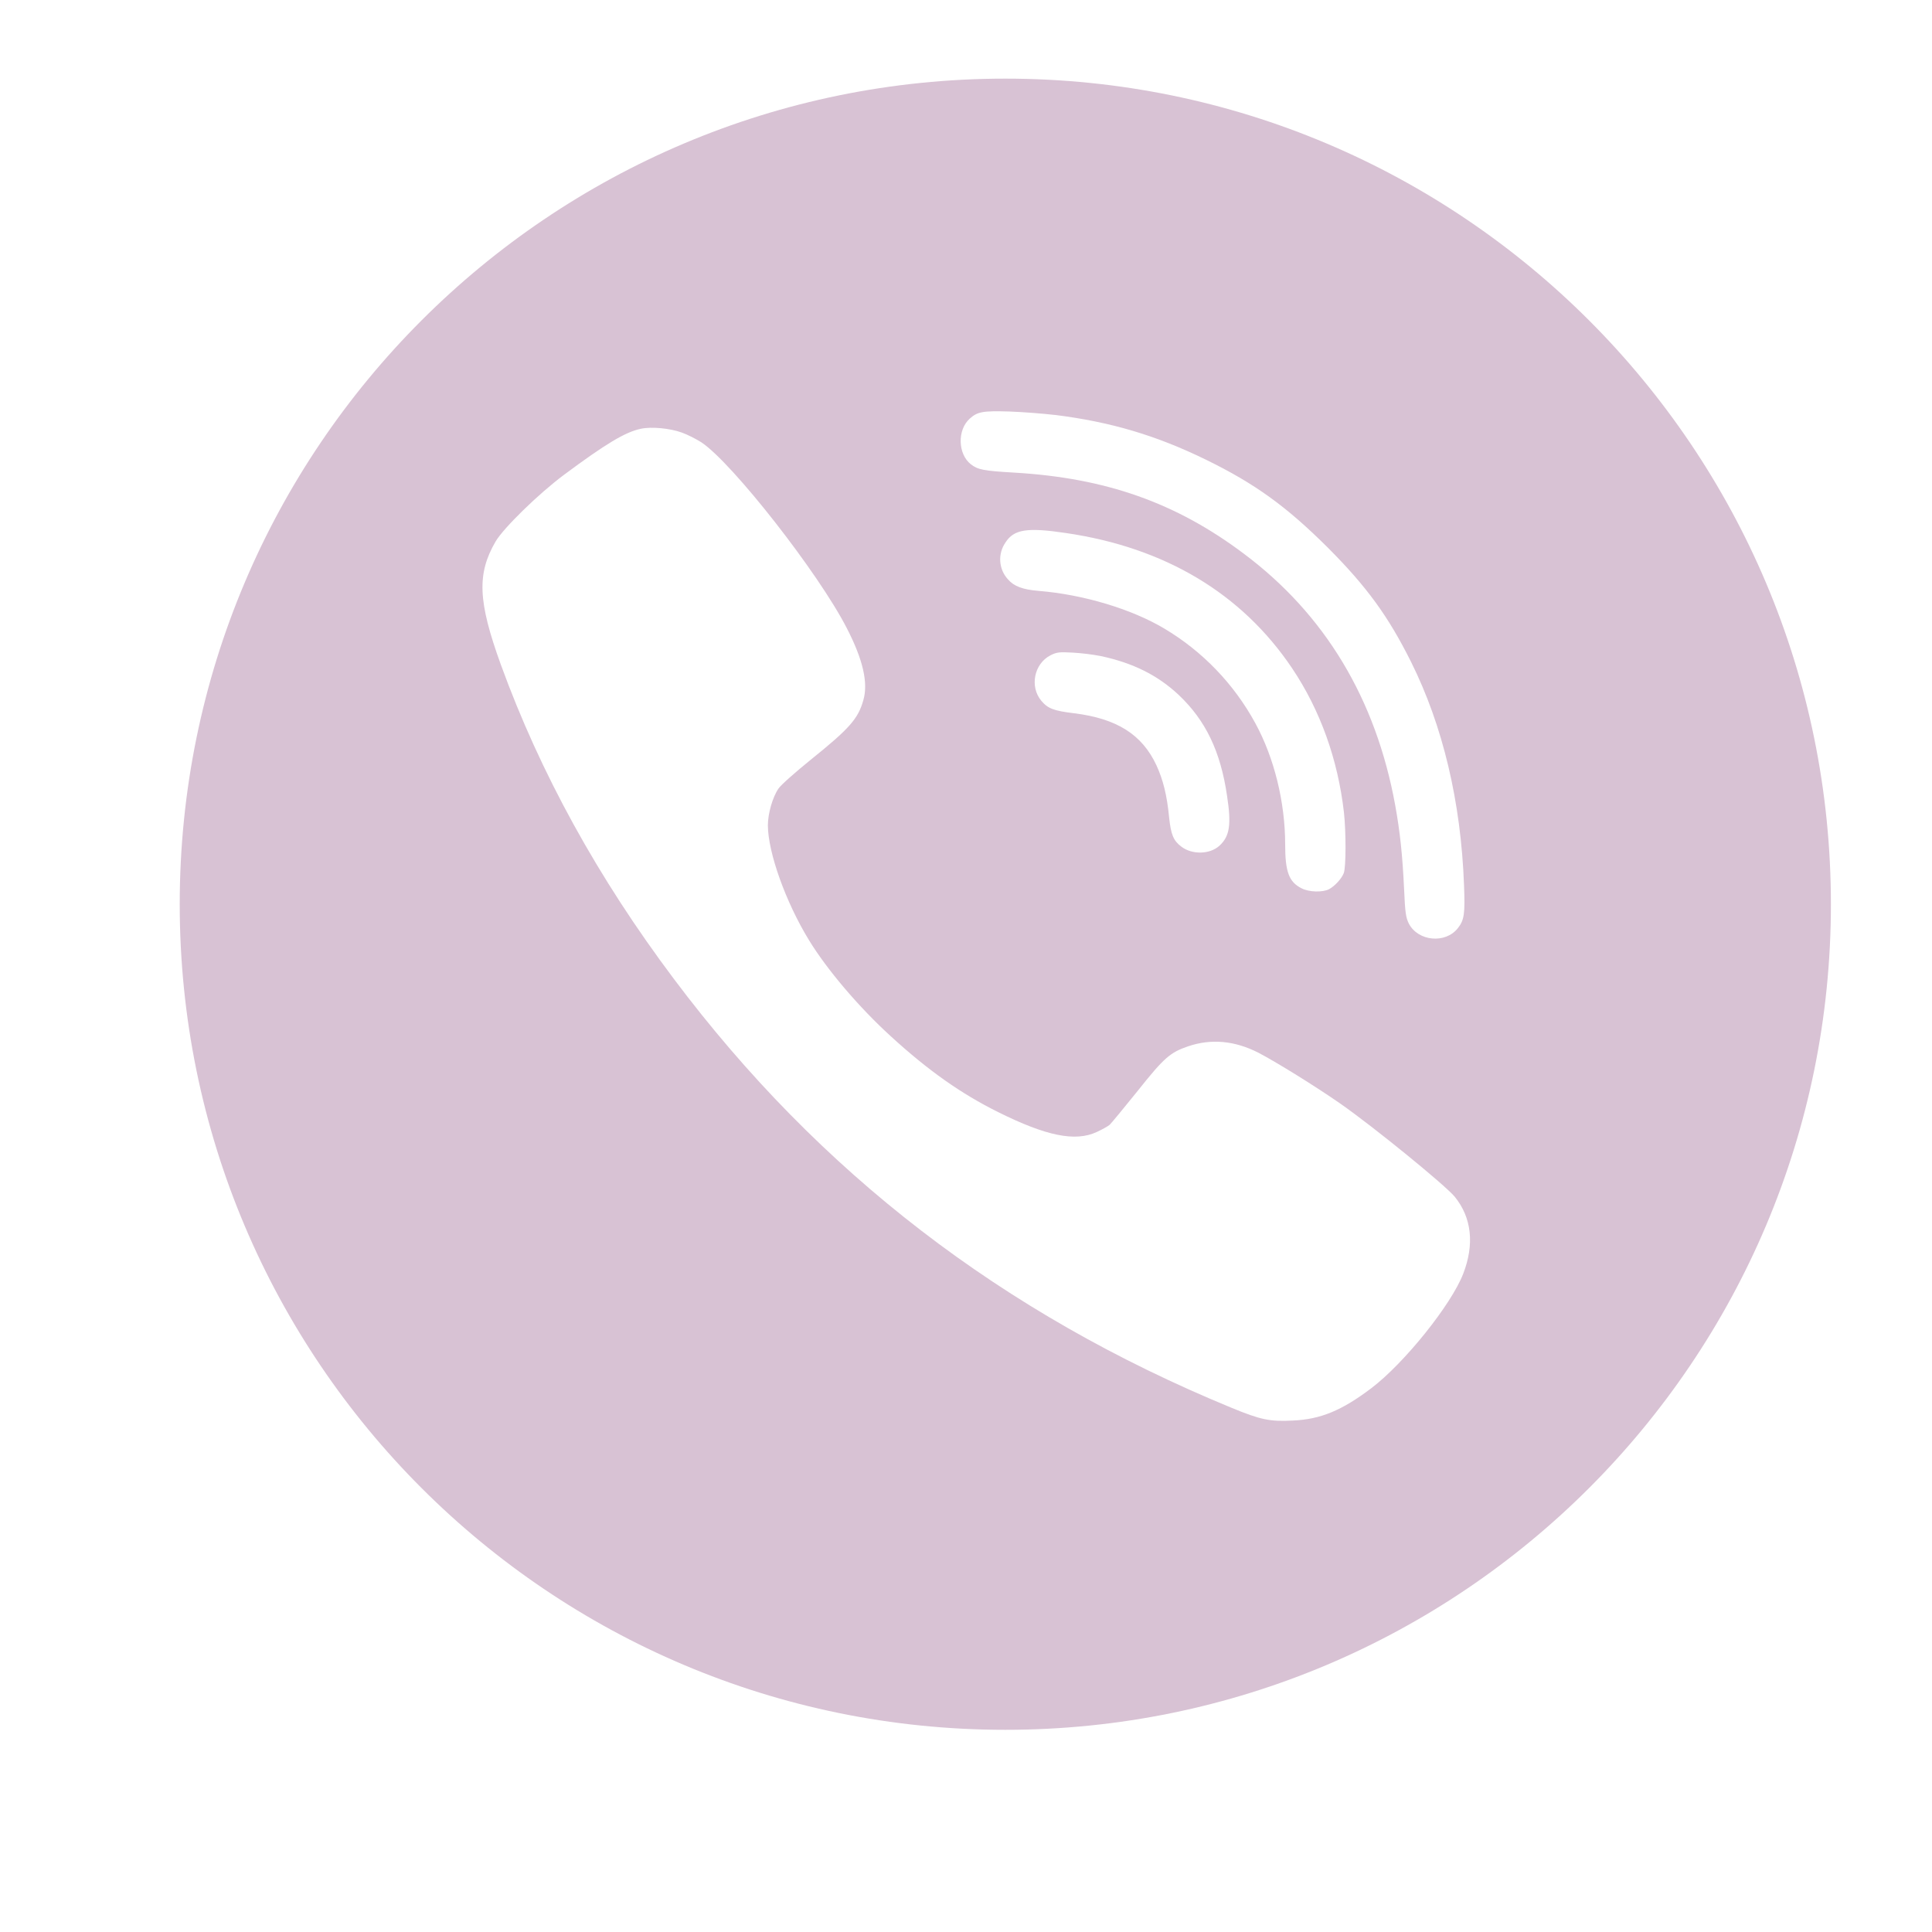 <?xml version="1.0" encoding="UTF-8"?> <svg xmlns="http://www.w3.org/2000/svg" width="40" height="40" viewBox="0 0 40 40" fill="none"> <path fill-rule="evenodd" clip-rule="evenodd" d="M20.814 1.628C30.254 1.628 37.907 9.28 37.907 18.721C37.907 28.162 30.254 35.814 20.814 35.814C11.373 35.814 3.721 28.162 3.721 18.721C3.721 9.28 11.373 1.628 20.814 1.628ZM21.837 8.59C23 8.735 23.939 9.015 24.969 9.518C25.983 10.014 26.632 10.483 27.49 11.337C28.294 12.143 28.74 12.754 29.213 13.701C29.872 15.024 30.247 16.596 30.311 18.326C30.334 18.917 30.317 19.048 30.183 19.217C29.926 19.544 29.361 19.49 29.169 19.123C29.108 19.001 29.091 18.896 29.071 18.424C29.037 17.699 28.987 17.23 28.886 16.67C28.486 14.474 27.433 12.72 25.75 11.462C24.348 10.409 22.898 9.896 21 9.785C20.358 9.748 20.246 9.724 20.101 9.613C19.83 9.4 19.817 8.901 20.077 8.668C20.236 8.524 20.347 8.503 20.898 8.52C21.185 8.53 21.608 8.564 21.838 8.591L21.837 8.59ZM14.114 8.955C14.232 8.996 14.414 9.09 14.52 9.157C15.161 9.582 16.949 11.866 17.533 13.007C17.868 13.658 17.979 14.14 17.874 14.498C17.766 14.882 17.587 15.085 16.786 15.729C16.465 15.989 16.164 16.255 16.118 16.326C15.996 16.502 15.898 16.845 15.898 17.089C15.901 17.652 16.266 18.674 16.746 19.46C17.118 20.071 17.783 20.854 18.442 21.454C19.215 22.162 19.898 22.644 20.668 23.026C21.659 23.519 22.263 23.644 22.706 23.437C22.817 23.387 22.936 23.319 22.973 23.289C23.006 23.259 23.267 22.942 23.551 22.59C24.098 21.902 24.223 21.791 24.598 21.663C25.075 21.501 25.561 21.545 26.051 21.794C26.422 21.987 27.233 22.489 27.757 22.854C28.446 23.336 29.92 24.537 30.118 24.776C30.47 25.208 30.53 25.762 30.294 26.372C30.045 27.016 29.072 28.225 28.392 28.741C27.777 29.206 27.341 29.385 26.767 29.411C26.293 29.436 26.098 29.395 25.493 29.145C20.749 27.192 16.962 24.277 13.956 20.273C12.384 18.181 11.188 16.012 10.37 13.762C9.894 12.45 9.871 11.88 10.262 11.209C10.431 10.925 11.151 10.223 11.675 9.832C12.546 9.184 12.948 8.944 13.269 8.877C13.489 8.83 13.871 8.867 14.114 8.955ZM22.071 11.036C24.122 11.337 25.71 12.288 26.75 13.833C27.335 14.703 27.7 15.726 27.825 16.822C27.869 17.223 27.869 17.956 27.821 18.077C27.777 18.192 27.635 18.347 27.514 18.411C27.382 18.478 27.101 18.472 26.946 18.391C26.686 18.259 26.608 18.05 26.608 17.484C26.608 16.609 26.381 15.689 25.99 14.973C25.549 14.162 24.898 13.485 24.105 13.013C23.426 12.608 22.422 12.308 21.507 12.234C21.175 12.207 20.992 12.139 20.868 11.994C20.774 11.892 20.718 11.76 20.709 11.622C20.7 11.483 20.738 11.346 20.817 11.232C20.992 10.959 21.263 10.915 22.071 11.036ZM22.79 13.583C23.456 13.725 23.966 13.978 24.402 14.386C24.963 14.916 25.27 15.557 25.405 16.478C25.497 17.078 25.459 17.315 25.247 17.51C25.047 17.692 24.679 17.699 24.456 17.527C24.294 17.405 24.243 17.277 24.206 16.93C24.162 16.468 24.081 16.144 23.942 15.843C23.645 15.206 23.121 14.876 22.236 14.767C21.82 14.717 21.695 14.67 21.561 14.511C21.314 14.218 21.408 13.742 21.75 13.567C21.878 13.502 21.932 13.496 22.216 13.512C22.409 13.524 22.6 13.547 22.79 13.583Z" fill="#D8C2D4"></path> </svg> 